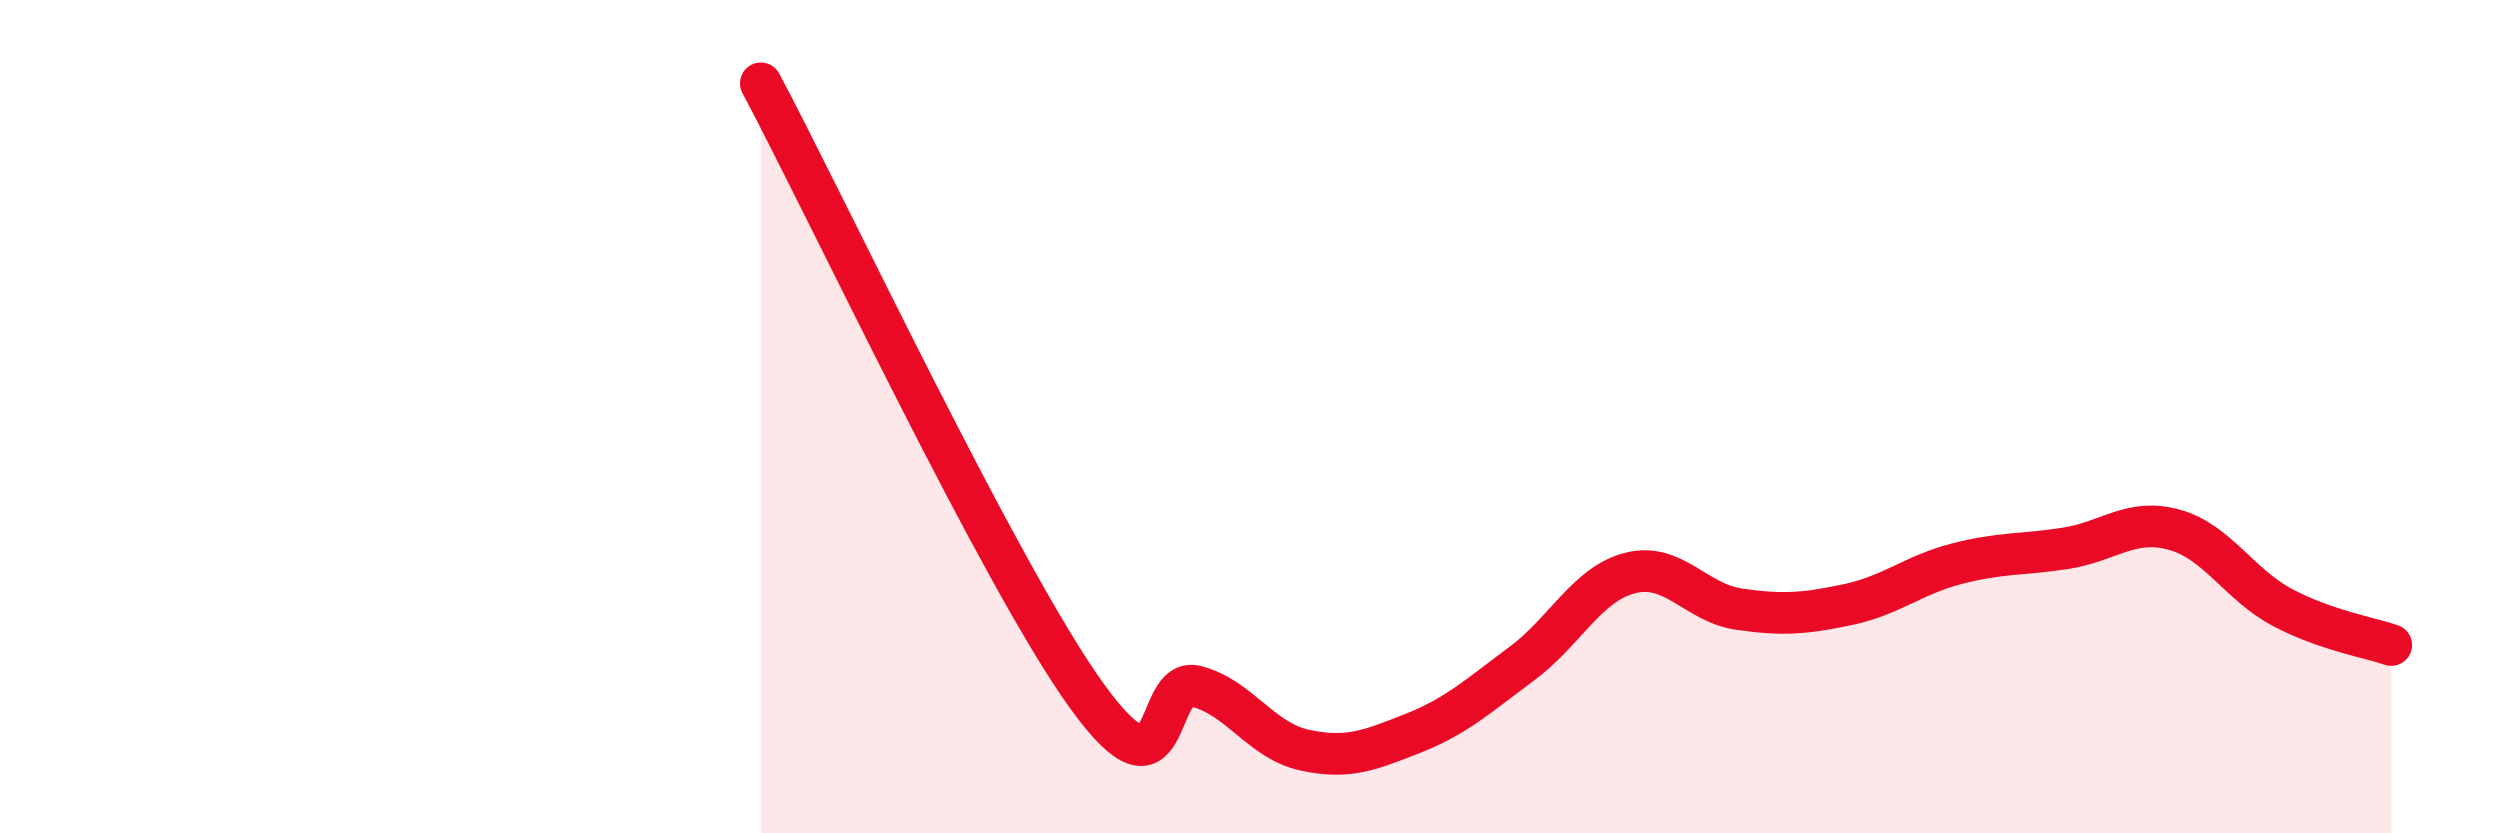 
    <svg width="60" height="20" viewBox="0 0 60 20" xmlns="http://www.w3.org/2000/svg">
      <path
        d="M 18.26,2 C 19.83,4.94 24,13.82 26.09,16.71 C 28.18,19.6 27.66,16.21 28.7,16.47 C 29.74,16.73 30.26,17.77 31.3,18 C 32.34,18.23 32.87,18.01 33.91,17.6 C 34.95,17.19 35.48,16.7 36.52,15.93 C 37.56,15.16 38.09,14.01 39.13,13.75 C 40.17,13.49 40.7,14.47 41.74,14.62 C 42.78,14.77 43.31,14.73 44.35,14.51 C 45.39,14.29 45.92,13.8 46.96,13.53 C 48,13.26 48.53,13.32 49.57,13.16 C 50.61,13 51.13,12.43 52.17,12.71 C 53.21,12.99 53.74,14.03 54.78,14.58 C 55.82,15.13 56.87,15.3 57.39,15.48L57.39 20L18.26 20Z"
        fill="#EB0A25"
        opacity="0.1"
        stroke-linecap="round"
        stroke-linejoin="round"
      />
      <path
        d="M 18.26,2 C 19.83,4.94 24,13.82 26.09,16.71 C 28.18,19.6 27.66,16.21 28.7,16.47 C 29.74,16.73 30.26,17.77 31.3,18 C 32.34,18.23 32.87,18.01 33.91,17.6 C 34.95,17.19 35.48,16.7 36.52,15.93 C 37.56,15.16 38.09,14.01 39.13,13.75 C 40.17,13.49 40.7,14.47 41.74,14.62 C 42.78,14.77 43.31,14.73 44.35,14.51 C 45.39,14.29 45.92,13.8 46.96,13.53 C 48,13.26 48.53,13.32 49.57,13.16 C 50.61,13 51.13,12.43 52.17,12.71 C 53.21,12.99 53.74,14.03 54.78,14.58 C 55.82,15.13 56.87,15.3 57.39,15.48"
        stroke="#EB0A25"
        stroke-width="1"
        fill="none"
        stroke-linecap="round"
        stroke-linejoin="round"
      />
    </svg>
  